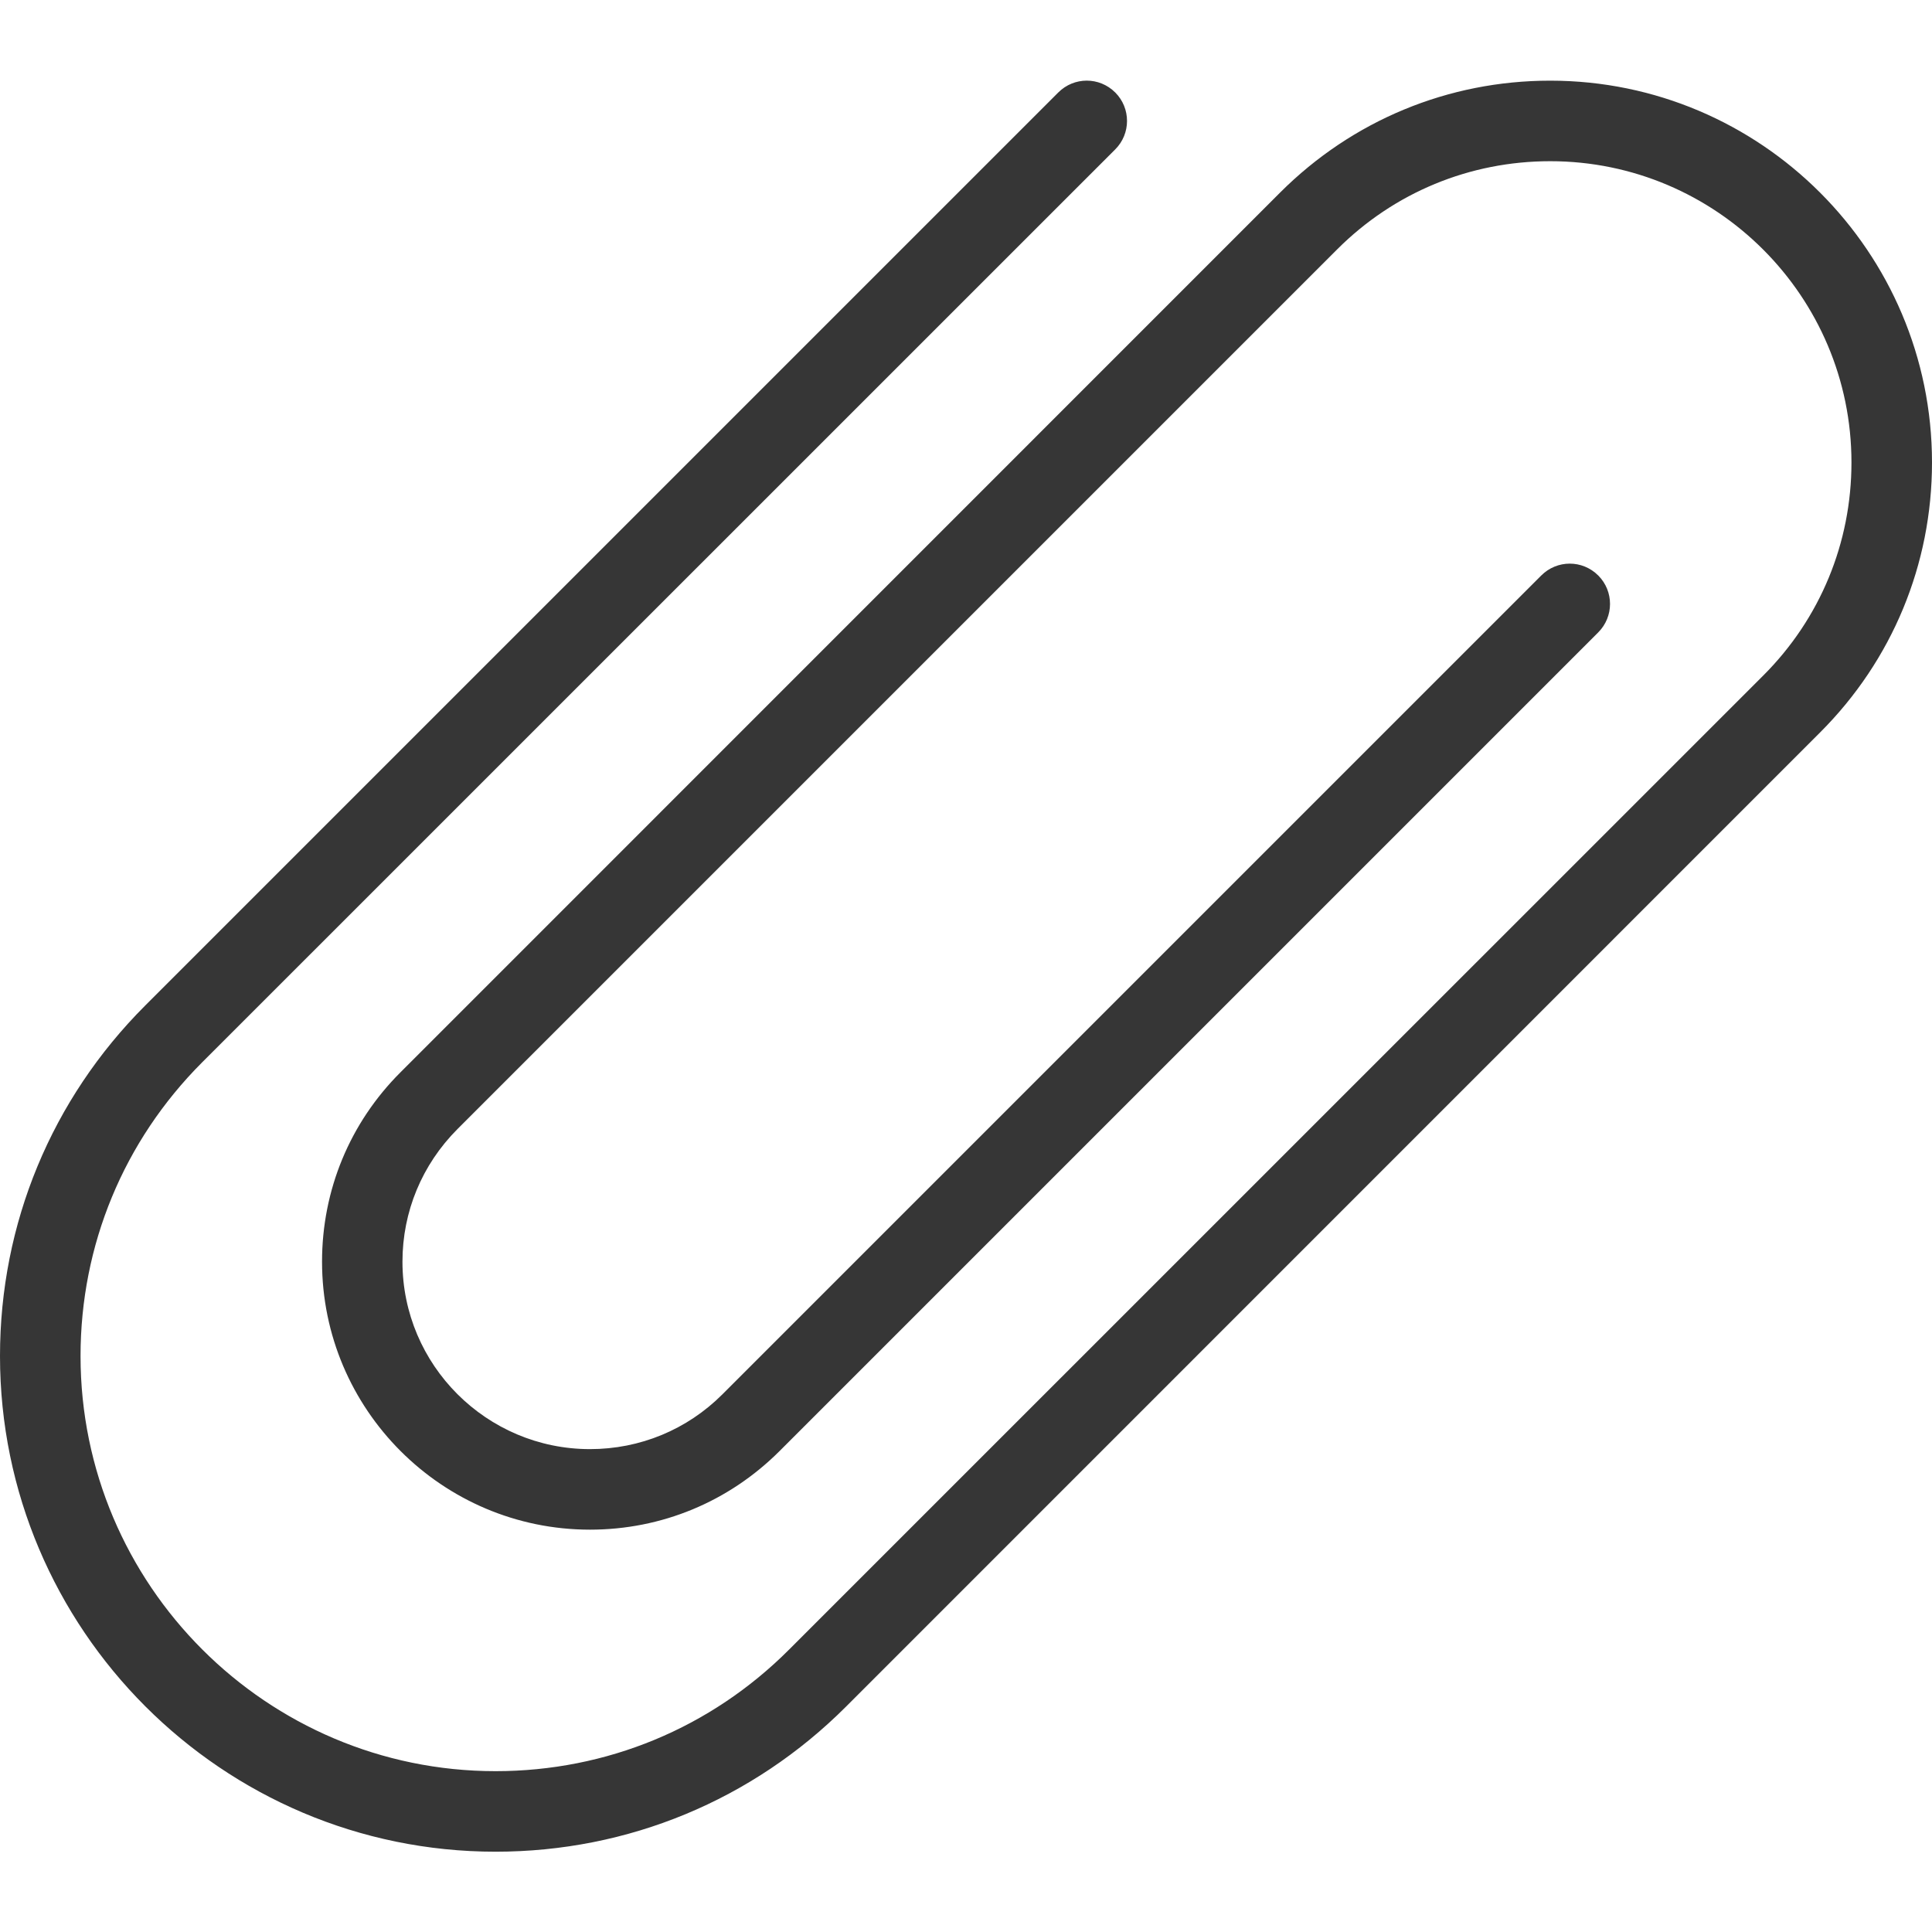 <svg width="16" height="16" viewBox="0 0 16 16" fill="none" xmlns="http://www.w3.org/2000/svg">
<g clip-path="url(#clip0_12684_4737)">
<path d="M12.838 0.668C11.994 0.668 11.2 0.997 10.602 1.594L3.317 8.88C2.897 9.299 2.667 9.856 2.667 10.449C2.667 11.672 3.662 12.668 4.886 12.668C5.479 12.668 6.035 12.437 6.455 12.018L13.236 5.237C13.366 5.107 13.366 4.896 13.236 4.766C13.105 4.635 12.895 4.635 12.764 4.766L5.983 11.547C5.69 11.84 5.3 12.001 4.886 12.001C4.03 12.001 3.333 11.305 3.333 10.449C3.333 10.034 3.495 9.645 3.788 9.351L11.074 2.065C11.545 1.594 12.172 1.335 12.838 1.335C14.214 1.335 15.333 2.454 15.333 3.83C15.333 4.496 15.074 5.123 14.603 5.594L6.535 13.661C5.886 14.311 5.023 14.668 4.104 14.668C2.209 14.668 0.667 13.126 0.667 11.23C0.667 10.312 1.024 9.449 1.673 8.799L9.236 1.237C9.366 1.107 9.366 0.896 9.236 0.766C9.105 0.635 8.895 0.635 8.764 0.766L1.202 8.328C0.427 9.103 0 10.134 0 11.23C0 13.493 1.841 15.335 4.104 15.335C5.201 15.335 6.232 14.908 7.007 14.133L15.074 6.065C15.671 5.468 16 4.674 16 3.83C16 2.086 14.582 0.668 12.838 0.668Z" fill="#363636"/>
</g>
<defs>
<clipPath id="clip0_12684_4737">
<rect width="16" height="16" fill="white"/>
</clipPath>
</defs>
</svg>

